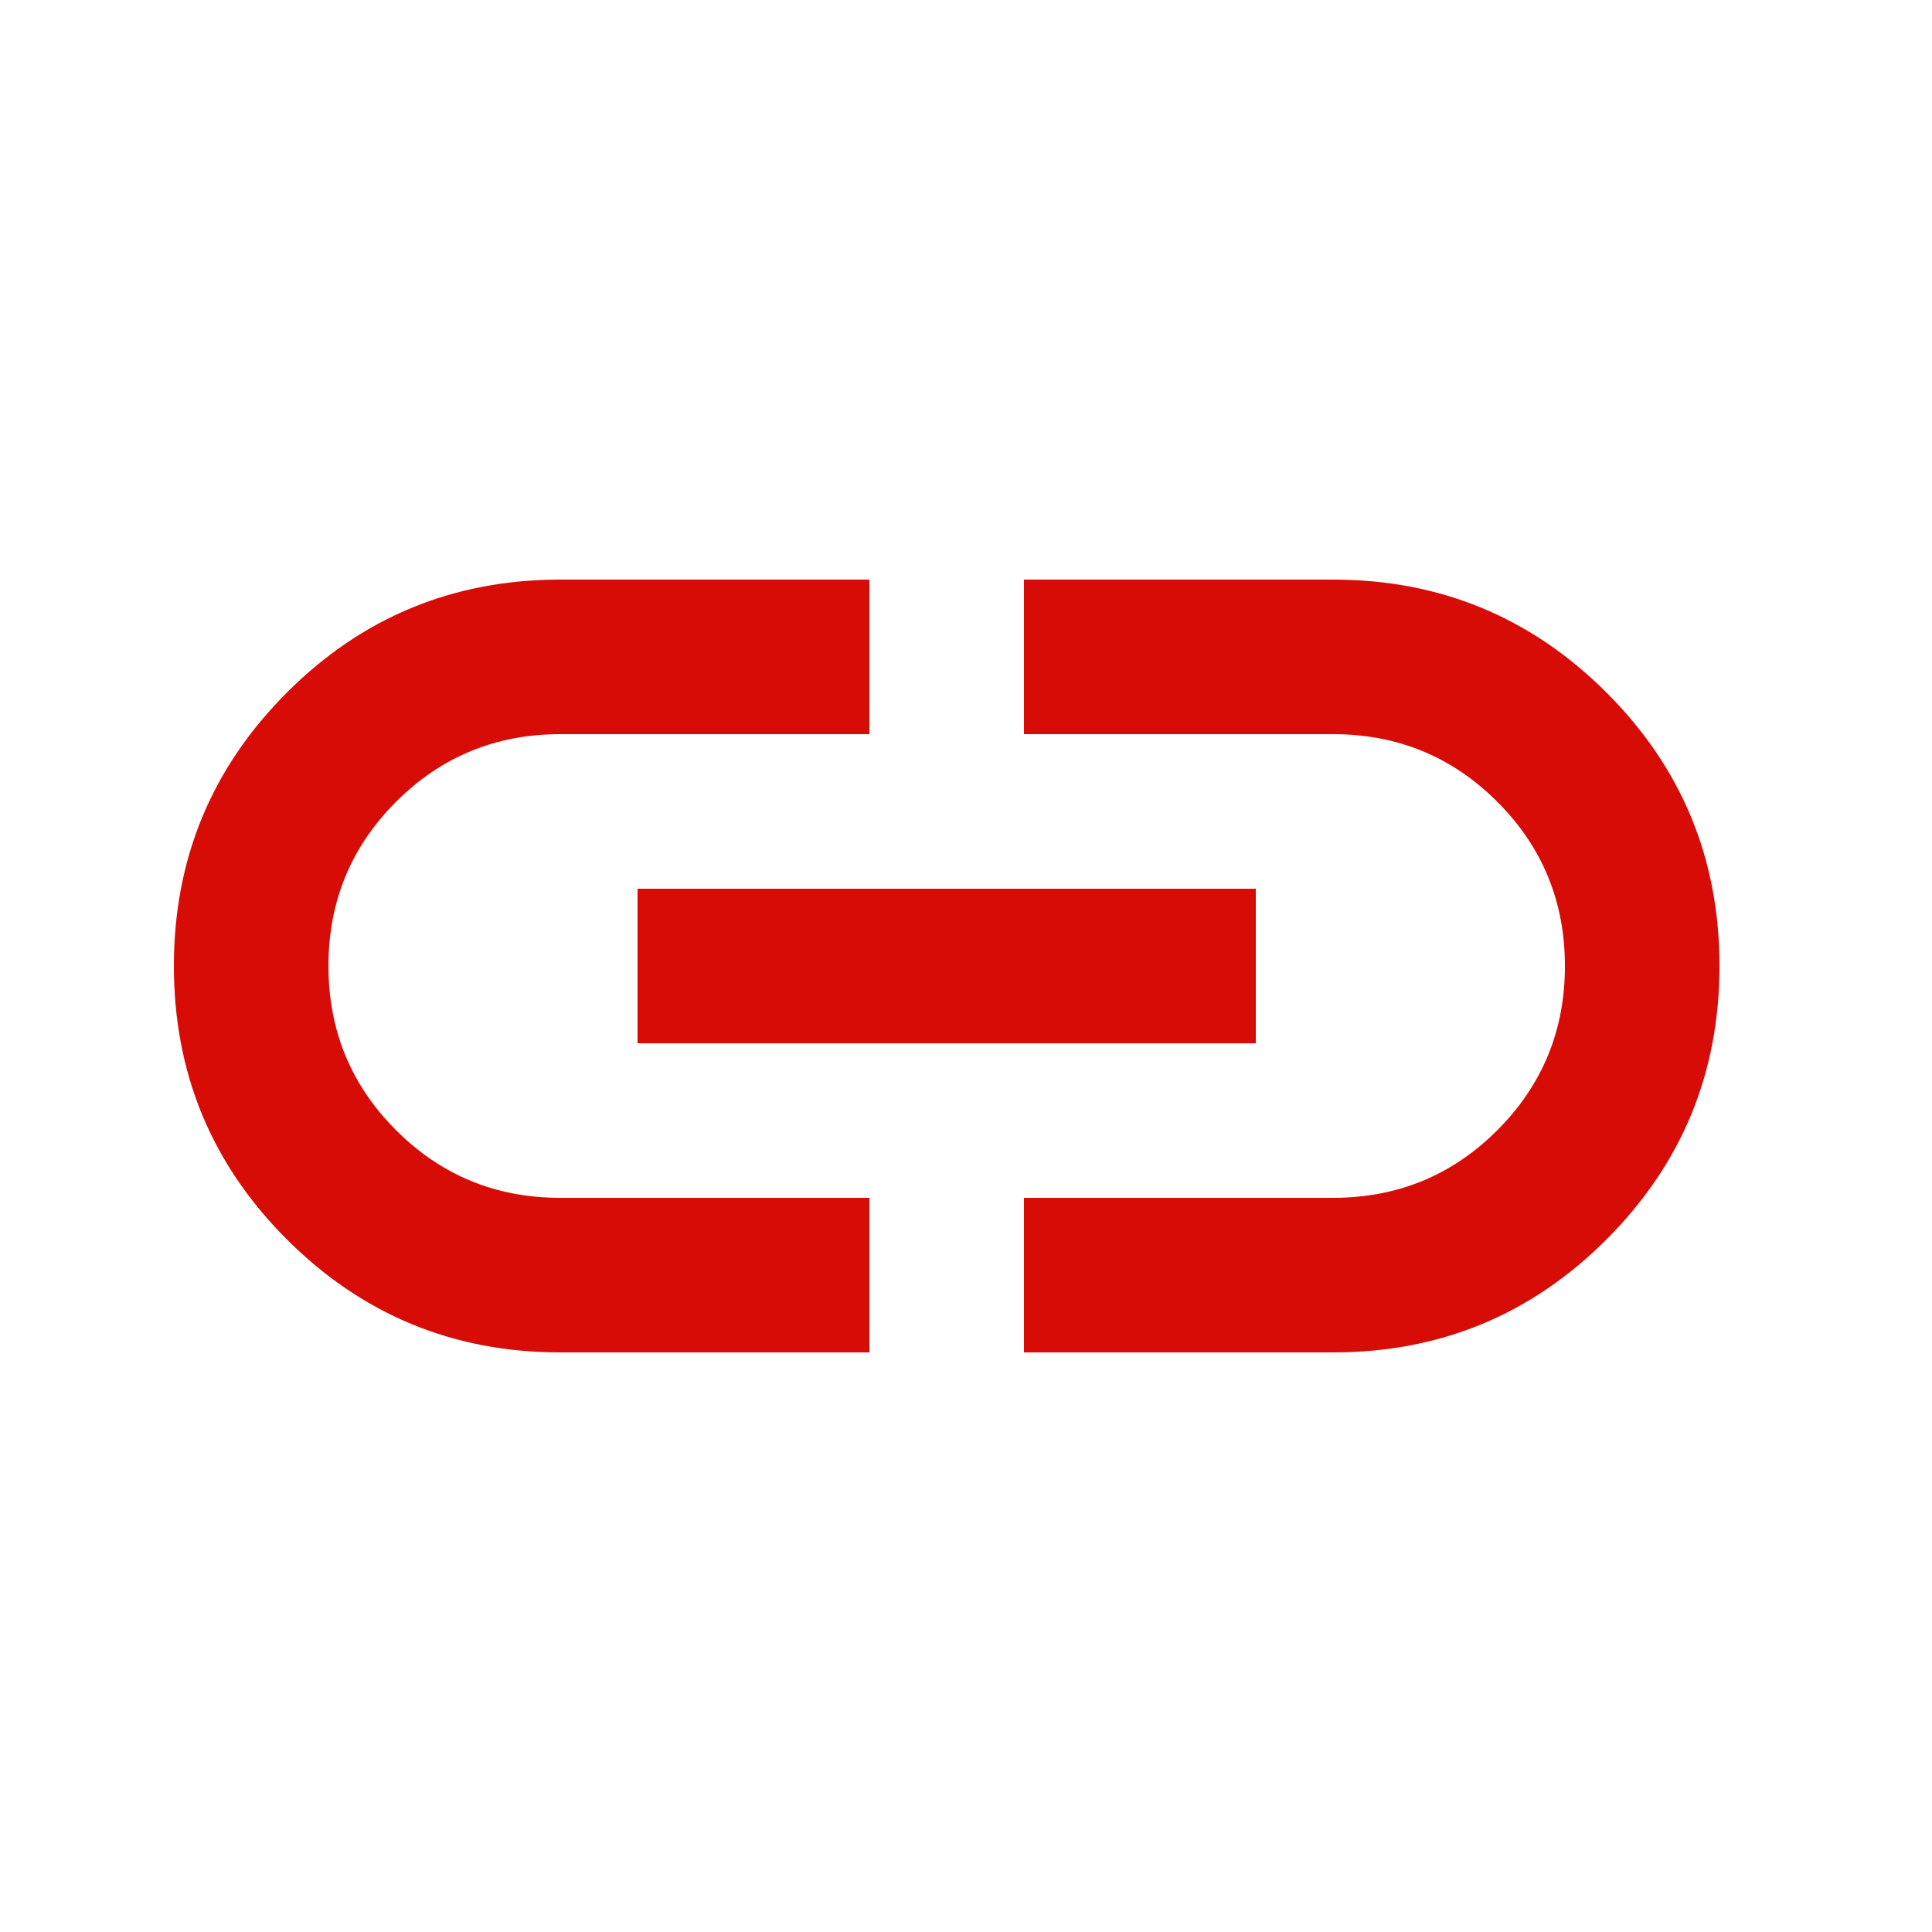 <svg fill="none" height="25" viewBox="0 0 25 25" width="25" xmlns="http://www.w3.org/2000/svg" xmlns:xlink="http://www.w3.org/1999/xlink"><mask id="a" height="25" maskUnits="userSpaceOnUse" width="25" x="0" y="0"><path d="m.25.5h24v24h-24z" fill="#d9d9d9"/></mask><g mask="url(#a)"><path d="m11.25 17.5h-4c-1.383 0-2.562-.487-3.538-1.462s-1.462-2.154-1.462-3.538.487-2.562 1.462-3.538 2.154-1.462 3.538-1.462h4v2h-4c-.833 0-1.542.292-2.125.875-.583.583-.875 1.292-.875 2.125s.292 1.542.875 2.125 1.292.875 2.125.875h4zm-3-4v-2h8v2zm5 4v-2h4c.833 0 1.542-.292 2.125-.875s.875-1.292.875-2.125-.292-1.542-.875-2.125c-.583-.583-1.292-.875-2.125-.875h-4v-2h4c1.383 0 2.562.487 3.538 1.462s1.462 2.154 1.462 3.538-.487 2.562-1.462 3.538-2.154 1.462-3.538 1.462z" fill="#d70c06"/></g></svg>
